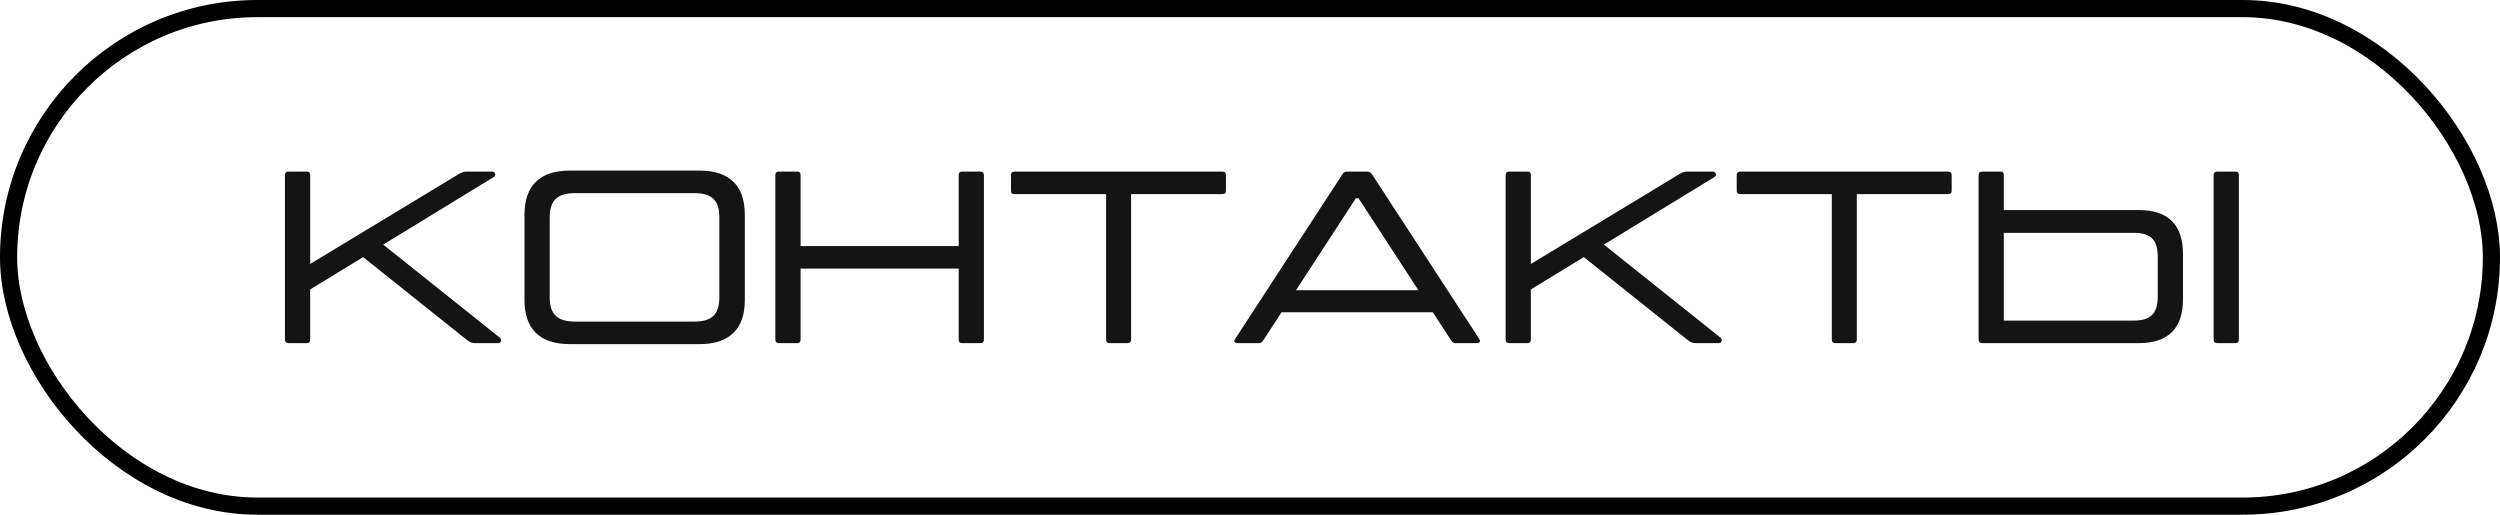 <?xml version="1.0" encoding="UTF-8"?> <svg xmlns="http://www.w3.org/2000/svg" width="102" height="21" viewBox="0 0 102 21" fill="none"> <rect x="0.35" y="0.35" width="101.3" height="20.3" rx="10.15" stroke="black" stroke-width="0.7"></rect> <path d="M20.385 13.77C20.485 13.85 20.455 14 20.315 14H19.355C19.225 14 19.145 13.94 19.025 13.85L14.815 10.49L12.655 11.81V13.85C12.655 13.95 12.615 14 12.515 14H11.775C11.675 14 11.625 13.95 11.625 13.85V7.15C11.625 7.05 11.675 7 11.775 7H12.515C12.615 7 12.655 7.05 12.655 7.15V10.77L18.655 7.14C18.765 7.07 18.885 7 19.035 7H20.085C20.205 7 20.265 7.15 20.135 7.23L15.635 9.98L20.385 13.77ZM23.249 14.04C22.009 14.04 21.399 13.41 21.399 12.24V8.76C21.399 7.59 22.009 6.96 23.249 6.96H28.539C29.779 6.96 30.389 7.59 30.389 8.76V12.24C30.389 13.41 29.779 14.04 28.539 14.04H23.249ZM23.449 13.12H28.339C29.019 13.12 29.349 12.84 29.349 12.14V8.85C29.349 8.16 29.019 7.88 28.339 7.88H23.449C22.769 7.88 22.429 8.16 22.429 8.85V12.14C22.429 12.84 22.769 13.12 23.449 13.12ZM39.994 7C40.094 7 40.144 7.05 40.144 7.15V13.85C40.144 13.95 40.094 14 39.994 14H39.254C39.154 14 39.114 13.95 39.114 13.85V10.96H32.664V13.85C32.664 13.95 32.624 14 32.524 14H31.784C31.684 14 31.634 13.95 31.634 13.85V7.15C31.634 7.05 31.684 7 31.784 7H32.524C32.624 7 32.664 7.05 32.664 7.15V10.04H39.114V7.15C39.114 7.05 39.154 7 39.254 7H39.994ZM49.869 7C49.969 7 50.019 7.05 50.019 7.15V7.78C50.019 7.88 49.969 7.92 49.869 7.92H46.149V13.85C46.149 13.95 46.099 14 45.999 14H45.269C45.169 14 45.129 13.95 45.129 13.85V7.92H41.399C41.299 7.92 41.249 7.88 41.249 7.78V7.15C41.249 7.05 41.299 7 41.399 7H49.869ZM60.349 13.82C60.429 13.94 60.359 14 60.259 14H59.379C59.279 14 59.239 13.94 59.169 13.83L58.459 12.74H52.289L51.579 13.83C51.509 13.94 51.469 14 51.369 14H50.489C50.389 14 50.319 13.94 50.399 13.82L54.739 7.16C54.799 7.06 54.849 7 54.949 7H55.799C55.899 7 55.949 7.06 56.009 7.16L60.349 13.82ZM52.879 11.84H57.869L55.429 8.09H55.319L52.879 11.84ZM70.189 13.77C70.289 13.85 70.259 14 70.119 14H69.159C69.029 14 68.949 13.94 68.829 13.85L64.619 10.49L62.459 11.81V13.85C62.459 13.95 62.419 14 62.319 14H61.579C61.479 14 61.429 13.95 61.429 13.85V7.15C61.429 7.05 61.479 7 61.579 7H62.319C62.419 7 62.459 7.05 62.459 7.15V10.77L68.459 7.14C68.569 7.07 68.689 7 68.839 7H69.889C70.009 7 70.069 7.15 69.939 7.23L65.439 9.98L70.189 13.77ZM79.478 7C79.578 7 79.628 7.05 79.628 7.15V7.78C79.628 7.88 79.578 7.92 79.478 7.92H75.758V13.85C75.758 13.95 75.708 14 75.608 14H74.878C74.778 14 74.738 13.95 74.738 13.85V7.92H71.008C70.908 7.92 70.858 7.88 70.858 7.78V7.15C70.858 7.05 70.908 7 71.008 7H79.478ZM87.256 8.57C88.496 8.57 89.066 9.2 89.066 10.37V12.2C89.066 13.37 88.496 14 87.256 14H80.876C80.776 14 80.726 13.95 80.726 13.85V7.15C80.726 7.05 80.776 7 80.876 7H81.616C81.716 7 81.756 7.05 81.756 7.15V8.57H87.256ZM91.206 7C91.306 7 91.346 7.05 91.346 7.15V13.85C91.346 13.95 91.306 14 91.206 14H90.466C90.366 14 90.316 13.95 90.316 13.85V7.15C90.316 7.05 90.366 7 90.466 7H91.206ZM88.036 12.1V10.47C88.036 9.77 87.736 9.5 87.046 9.5H81.756V13.08H87.046C87.736 13.08 88.036 12.8 88.036 12.1Z" fill="#141414"></path> </svg> 